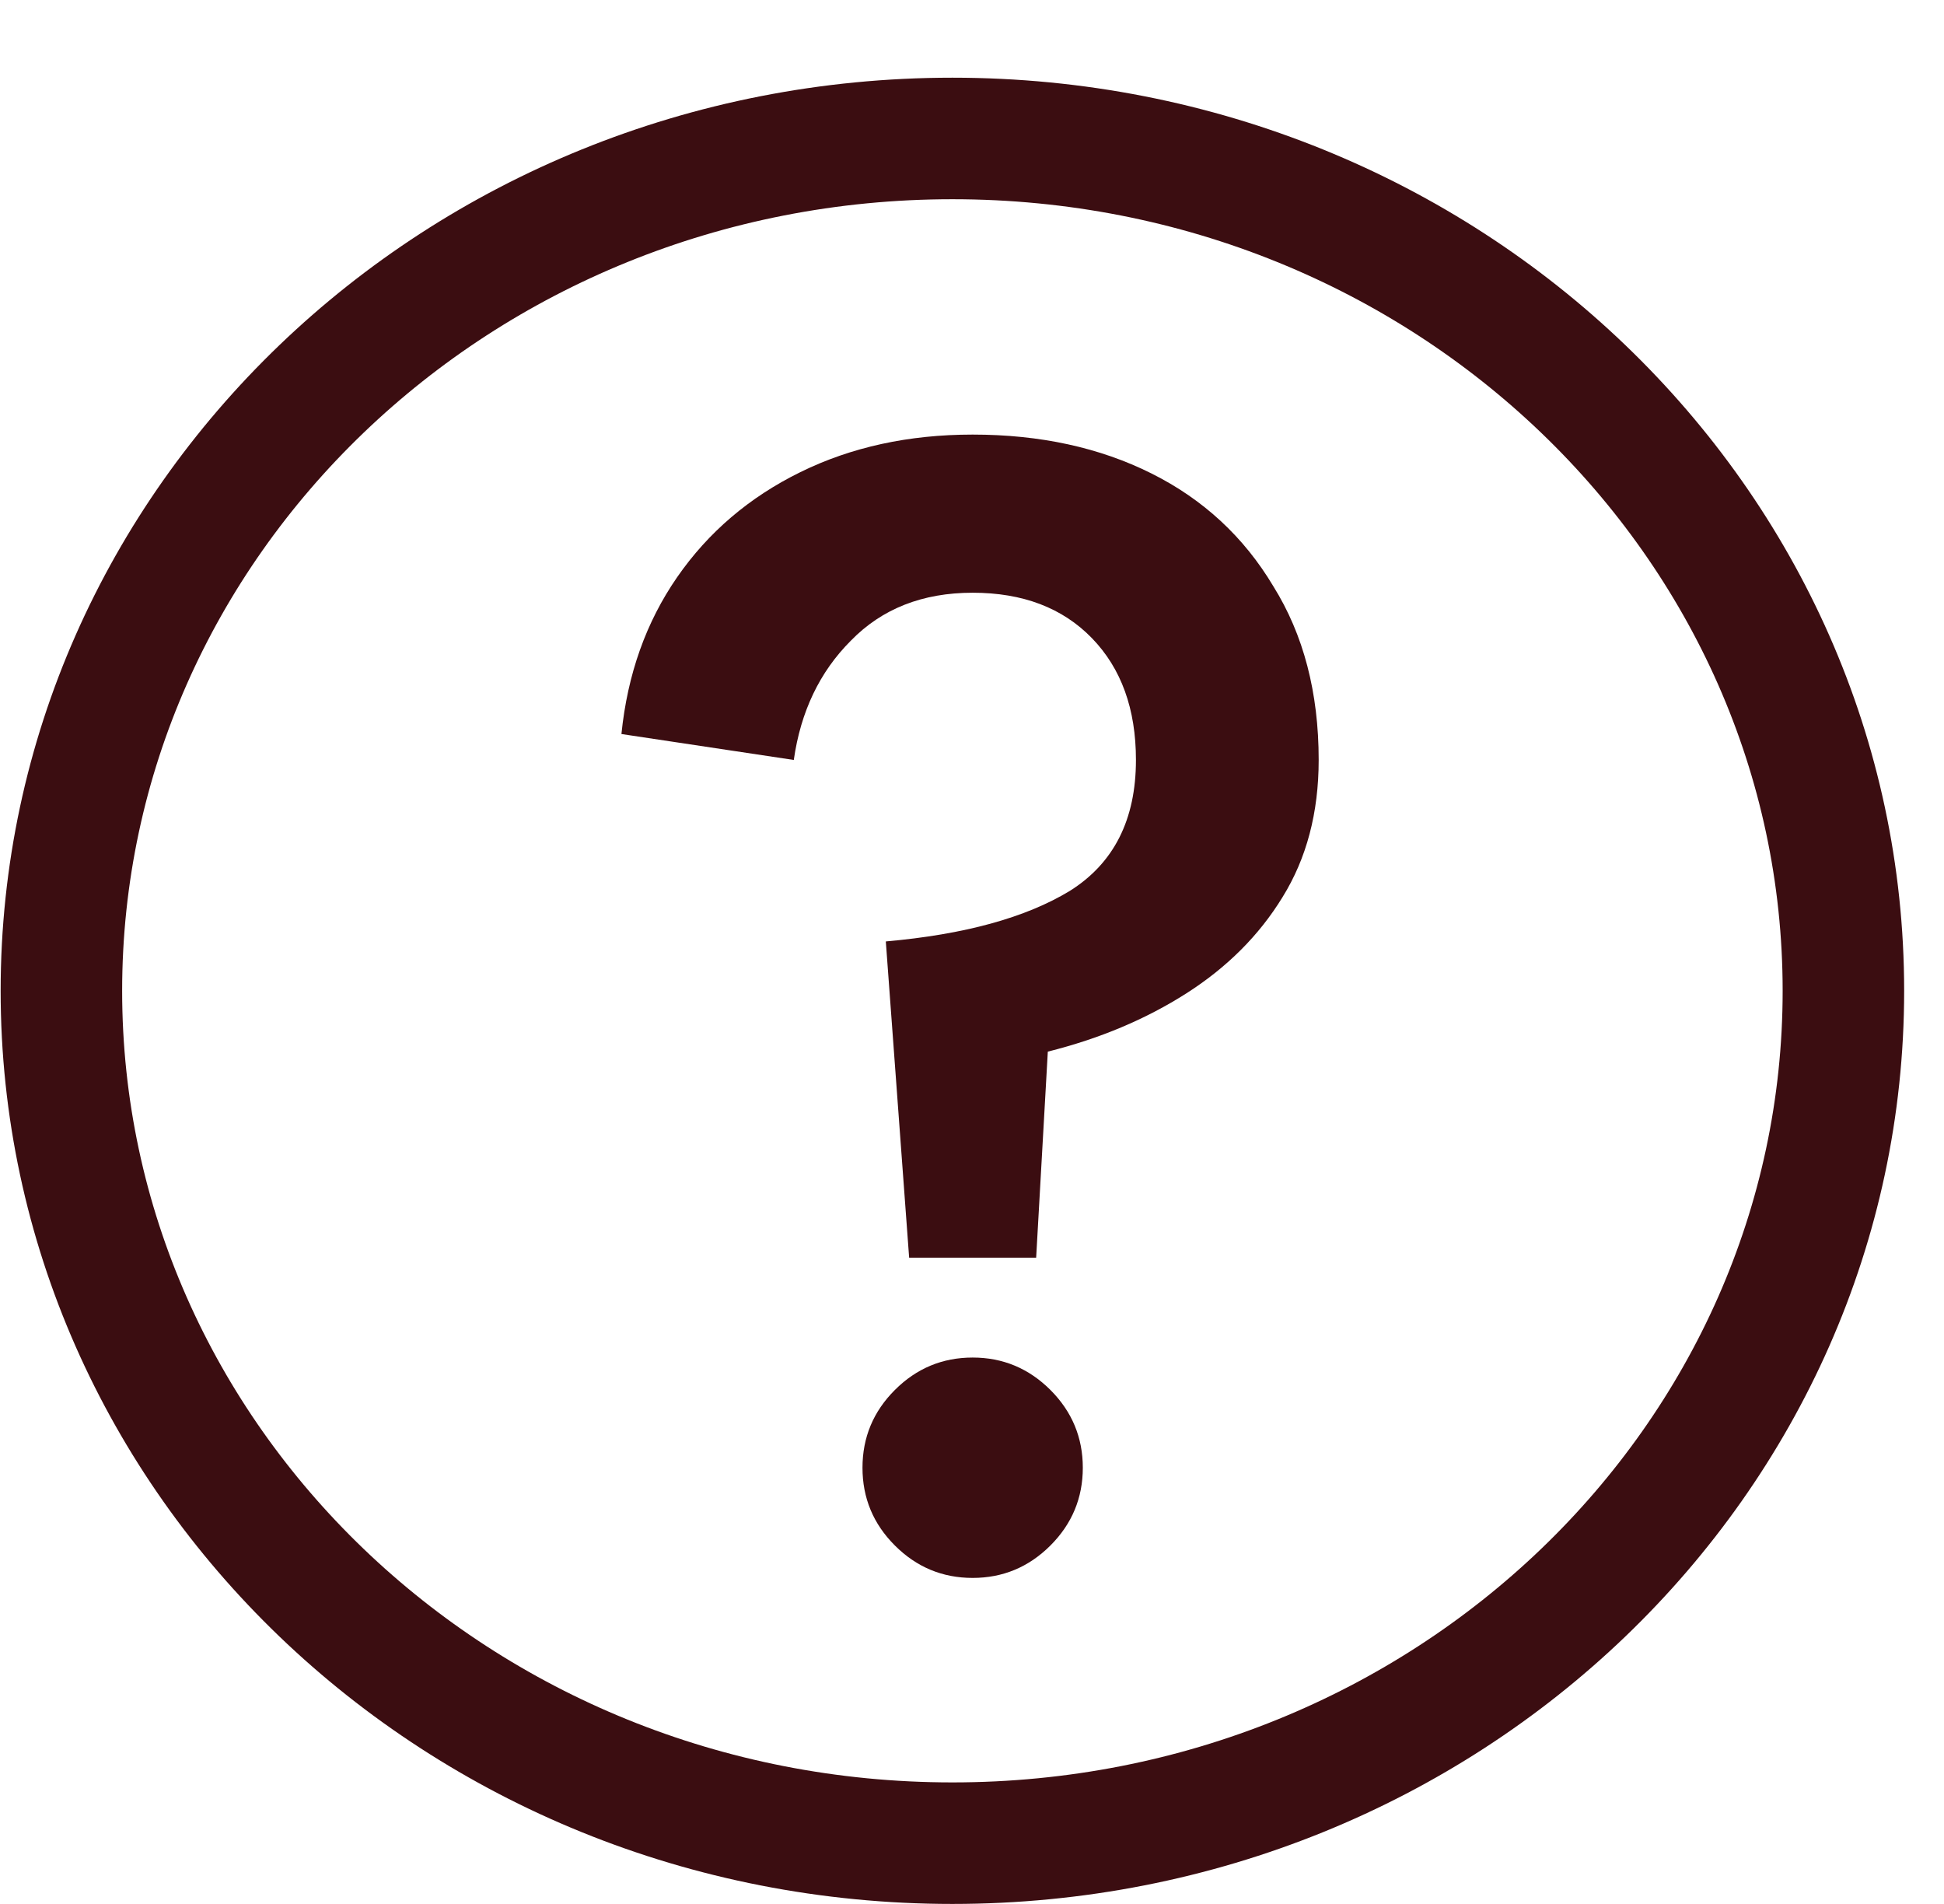 <svg width="48" height="47" viewBox="0 0 48 47" fill="none" xmlns="http://www.w3.org/2000/svg">
<path d="M45.516 24.459C45.516 36.021 35.725 45.5 23.516 45.5C11.306 45.5 1.516 36.021 1.516 24.459C1.516 12.897 11.306 3.418 23.516 3.418C35.725 3.418 45.516 12.897 45.516 24.459Z" stroke="#3B0D11" stroke-width="3"/>
<path d="M22.448 31.048L21.872 23.24C23.813 23.069 25.328 22.653 26.416 21.992C27.504 21.309 28.048 20.232 28.048 18.76C28.048 17.501 27.685 16.499 26.96 15.752C26.234 15.005 25.253 14.632 24.016 14.632C22.778 14.632 21.776 15.027 21.008 15.816C20.24 16.584 19.77 17.565 19.6 18.76L15.344 18.12C15.493 16.648 15.952 15.357 16.72 14.248C17.488 13.139 18.501 12.275 19.76 11.656C21.018 11.037 22.437 10.728 24.016 10.728C25.68 10.728 27.152 11.048 28.432 11.688C29.712 12.328 30.714 13.256 31.44 14.472C32.186 15.667 32.56 17.096 32.56 18.76C32.56 20.061 32.261 21.192 31.664 22.152C31.088 23.091 30.298 23.88 29.296 24.52C28.293 25.16 27.152 25.64 25.872 25.96L25.584 31.048H22.448ZM24.016 38.952C23.269 38.952 22.629 38.685 22.096 38.152C21.562 37.619 21.296 36.979 21.296 36.232C21.296 35.485 21.562 34.845 22.096 34.312C22.629 33.779 23.269 33.512 24.016 33.512C24.762 33.512 25.402 33.779 25.936 34.312C26.469 34.845 26.736 35.485 26.736 36.232C26.736 36.979 26.469 37.619 25.936 38.152C25.402 38.685 24.762 38.952 24.016 38.952Z" fill="#3B0D11"/>
</svg>
